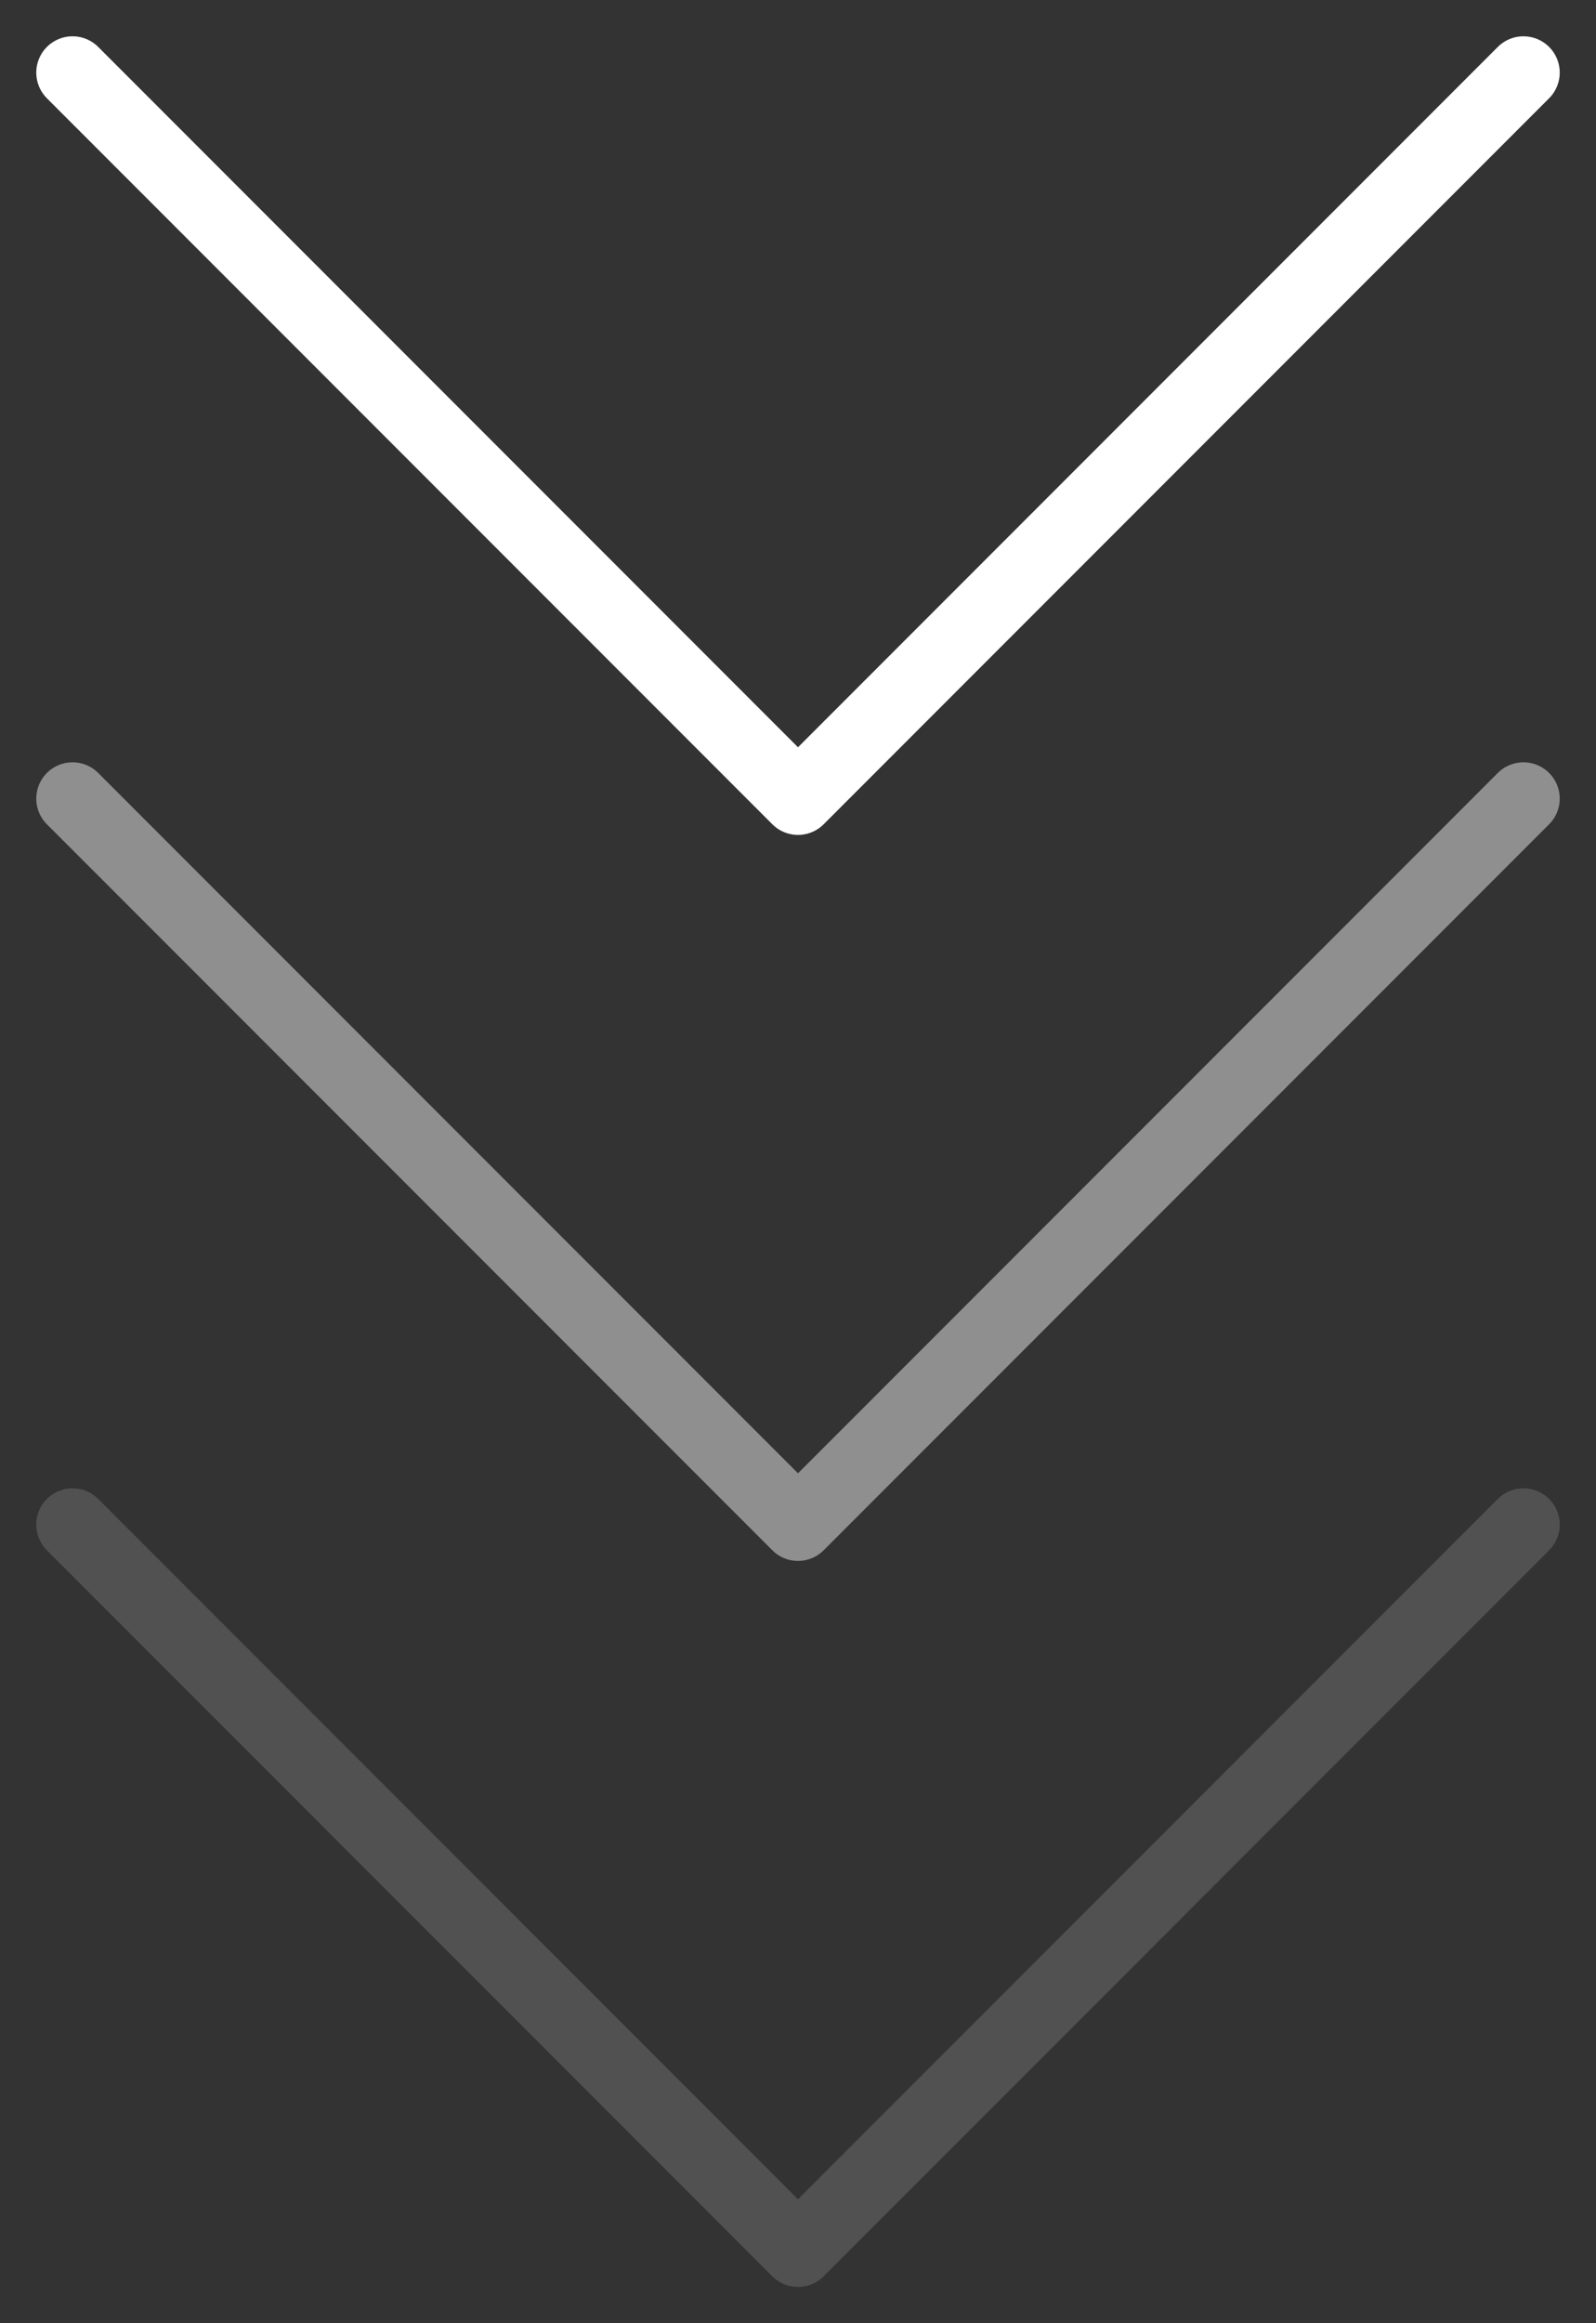 <svg width="22" height="32" viewBox="0 0 22 32" fill="none" xmlns="http://www.w3.org/2000/svg"><rect x="0" y="0" width="22" height="32" fill="#333333" stroke="none"/><path d="M1 1l10 10L21 1" stroke="#fff" stroke-linecap="round" stroke-linejoin="round"/><path d="M1 11l10 10 10-10" stroke="#fff" stroke-opacity=".45" stroke-linecap="round" stroke-linejoin="round"/><path d="M1 21l10 10 10-10" stroke="#fff" stroke-opacity=".15" stroke-linecap="round" stroke-linejoin="round"/></svg>